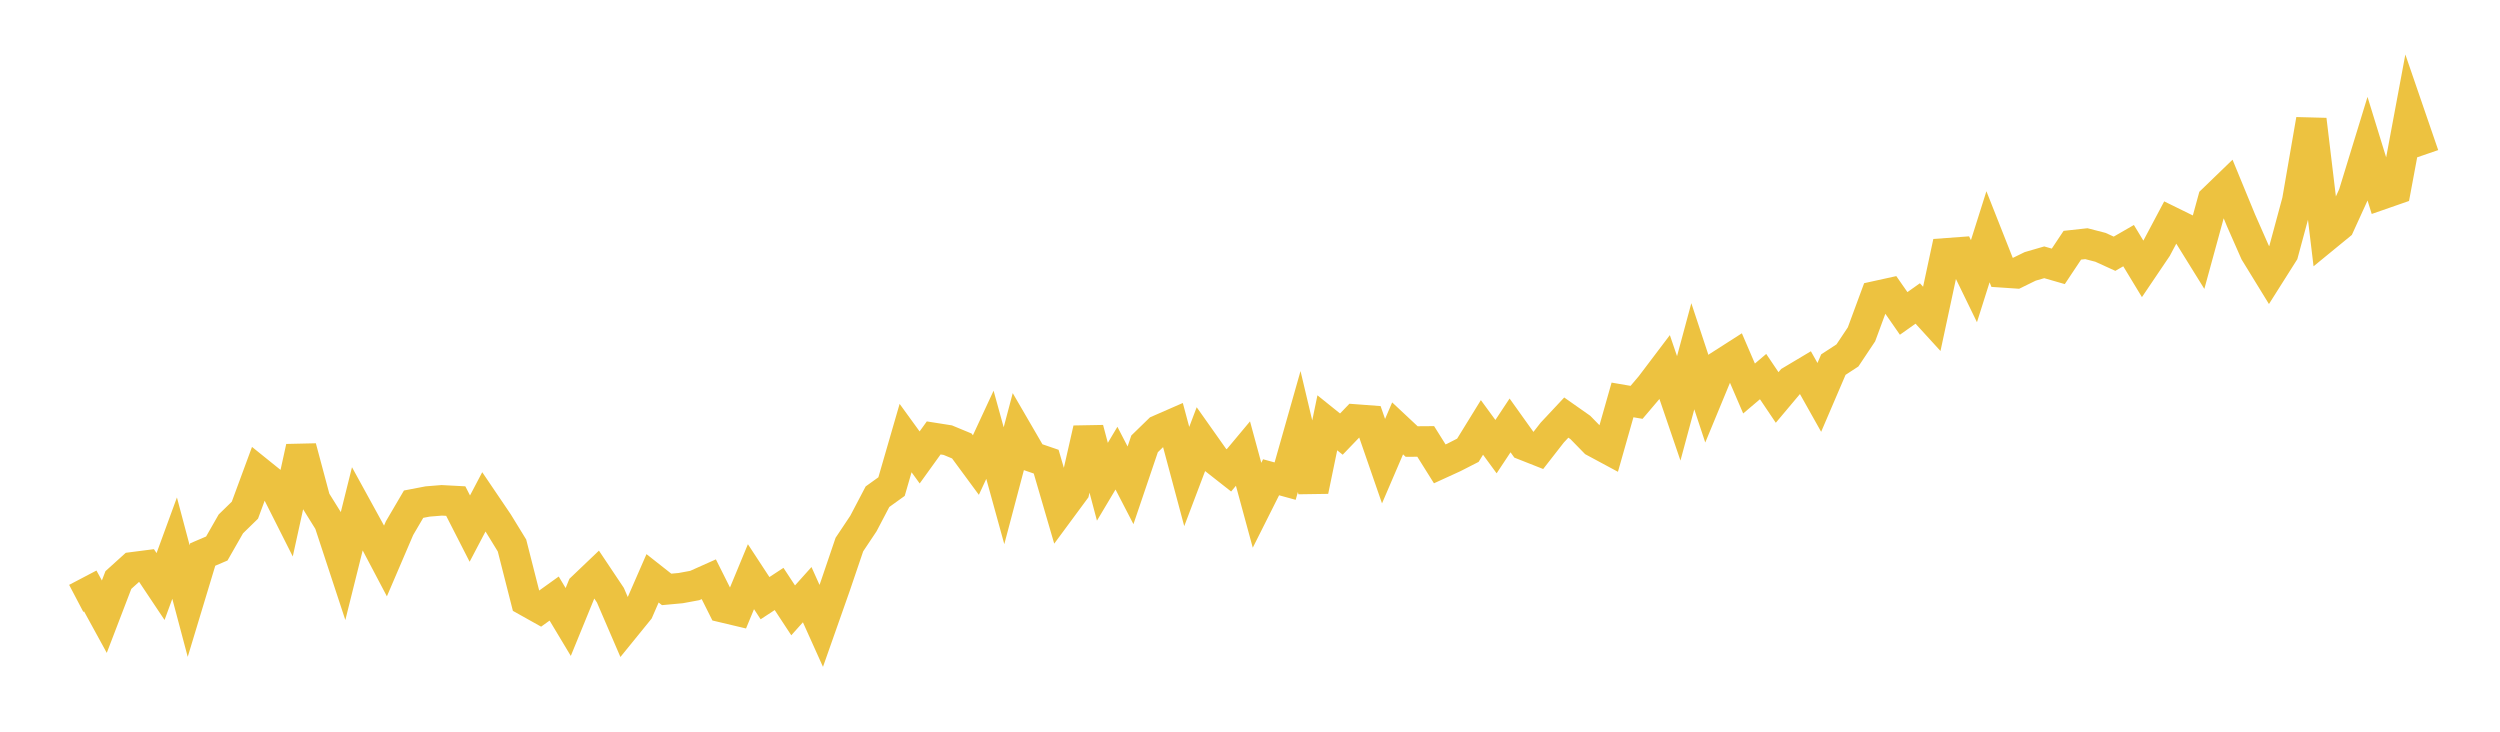 <svg width="164" height="48" xmlns="http://www.w3.org/2000/svg" xmlns:xlink="http://www.w3.org/1999/xlink"><path fill="none" stroke="rgb(237,194,64)" stroke-width="2" d="M5,39.253L5.922,38.769L6.844,40.454L7.766,38.049L8.689,37.215L9.611,37.096L10.533,38.477L11.455,35.957L12.377,39.428L13.299,36.377L14.222,35.982L15.144,34.367L16.066,33.468L16.988,30.969L17.91,31.712L18.832,33.541L19.754,29.337L20.677,32.788L21.599,34.269L22.521,37.071L23.443,33.37L24.365,35.05L25.287,36.799L26.21,34.646L27.132,33.074L28.054,32.897L28.976,32.822L29.898,32.871L30.82,34.677L31.743,32.92L32.665,34.282L33.587,35.785L34.509,39.41L35.431,39.926L36.353,39.265L37.275,40.802L38.198,38.545L39.12,37.666L40.042,39.045L40.964,41.186L41.886,40.051L42.808,37.938L43.731,38.665L44.653,38.58L45.575,38.41L46.497,37.998L47.419,39.839L48.341,40.058L49.263,37.831L50.186,39.24L51.108,38.635L52.03,40.039L52.952,39.01L53.874,41.058L54.796,38.441L55.719,35.724L56.641,34.342L57.563,32.584L58.485,31.921L59.407,28.737L60.329,30.008L61.251,28.728L62.174,28.874L63.096,29.256L64.018,30.508L64.94,28.522L65.862,31.864L66.784,28.38L67.707,29.969L68.629,30.285L69.551,33.445L70.473,32.196L71.395,28.132L72.317,31.603L73.24,30.054L74.162,31.837L75.084,29.118L76.006,28.221L76.928,27.818L77.85,31.261L78.772,28.827L79.695,30.133L80.617,30.857L81.539,29.754L82.461,33.145L83.383,31.309L84.305,31.562L85.228,28.309L86.15,32.195L87.072,27.736L87.994,28.477L88.916,27.518L89.838,27.587L90.76,30.253L91.683,28.102L92.605,28.965L93.527,28.958L94.449,30.43L95.371,30.008L96.293,29.537L97.216,28.039L98.138,29.3L99.06,27.907L99.982,29.198L100.904,29.562L101.826,28.379L102.749,27.393L103.671,28.041L104.593,28.984L105.515,29.48L106.437,26.236L107.359,26.394L108.281,25.308L109.204,24.088L110.126,26.789L111.048,23.37L111.97,26.16L112.892,23.931L113.814,23.341L114.737,25.486L115.659,24.704L116.581,26.074L117.503,24.977L118.425,24.427L119.347,26.069L120.269,23.918L121.192,23.316L122.114,21.933L123.036,19.436L123.958,19.233L124.88,20.56L125.802,19.908L126.725,20.918L127.647,16.619L128.569,16.551L129.491,18.446L130.413,15.531L131.335,17.865L132.257,17.927L133.18,17.475L134.102,17.207L135.024,17.473L135.946,16.087L136.868,15.986L137.79,16.224L138.713,16.645L139.635,16.114L140.557,17.637L141.479,16.272L142.401,14.535L143.323,14.988L144.246,16.476L145.168,13.11L146.09,12.219L147.012,14.459L147.934,16.552L148.856,18.054L149.778,16.596L150.701,13.18L151.623,7.849L152.545,15.541L153.467,14.786L154.389,12.764L155.311,9.758L156.234,12.751L157.156,12.43L158.078,7.488L159,10.171"></path></svg>